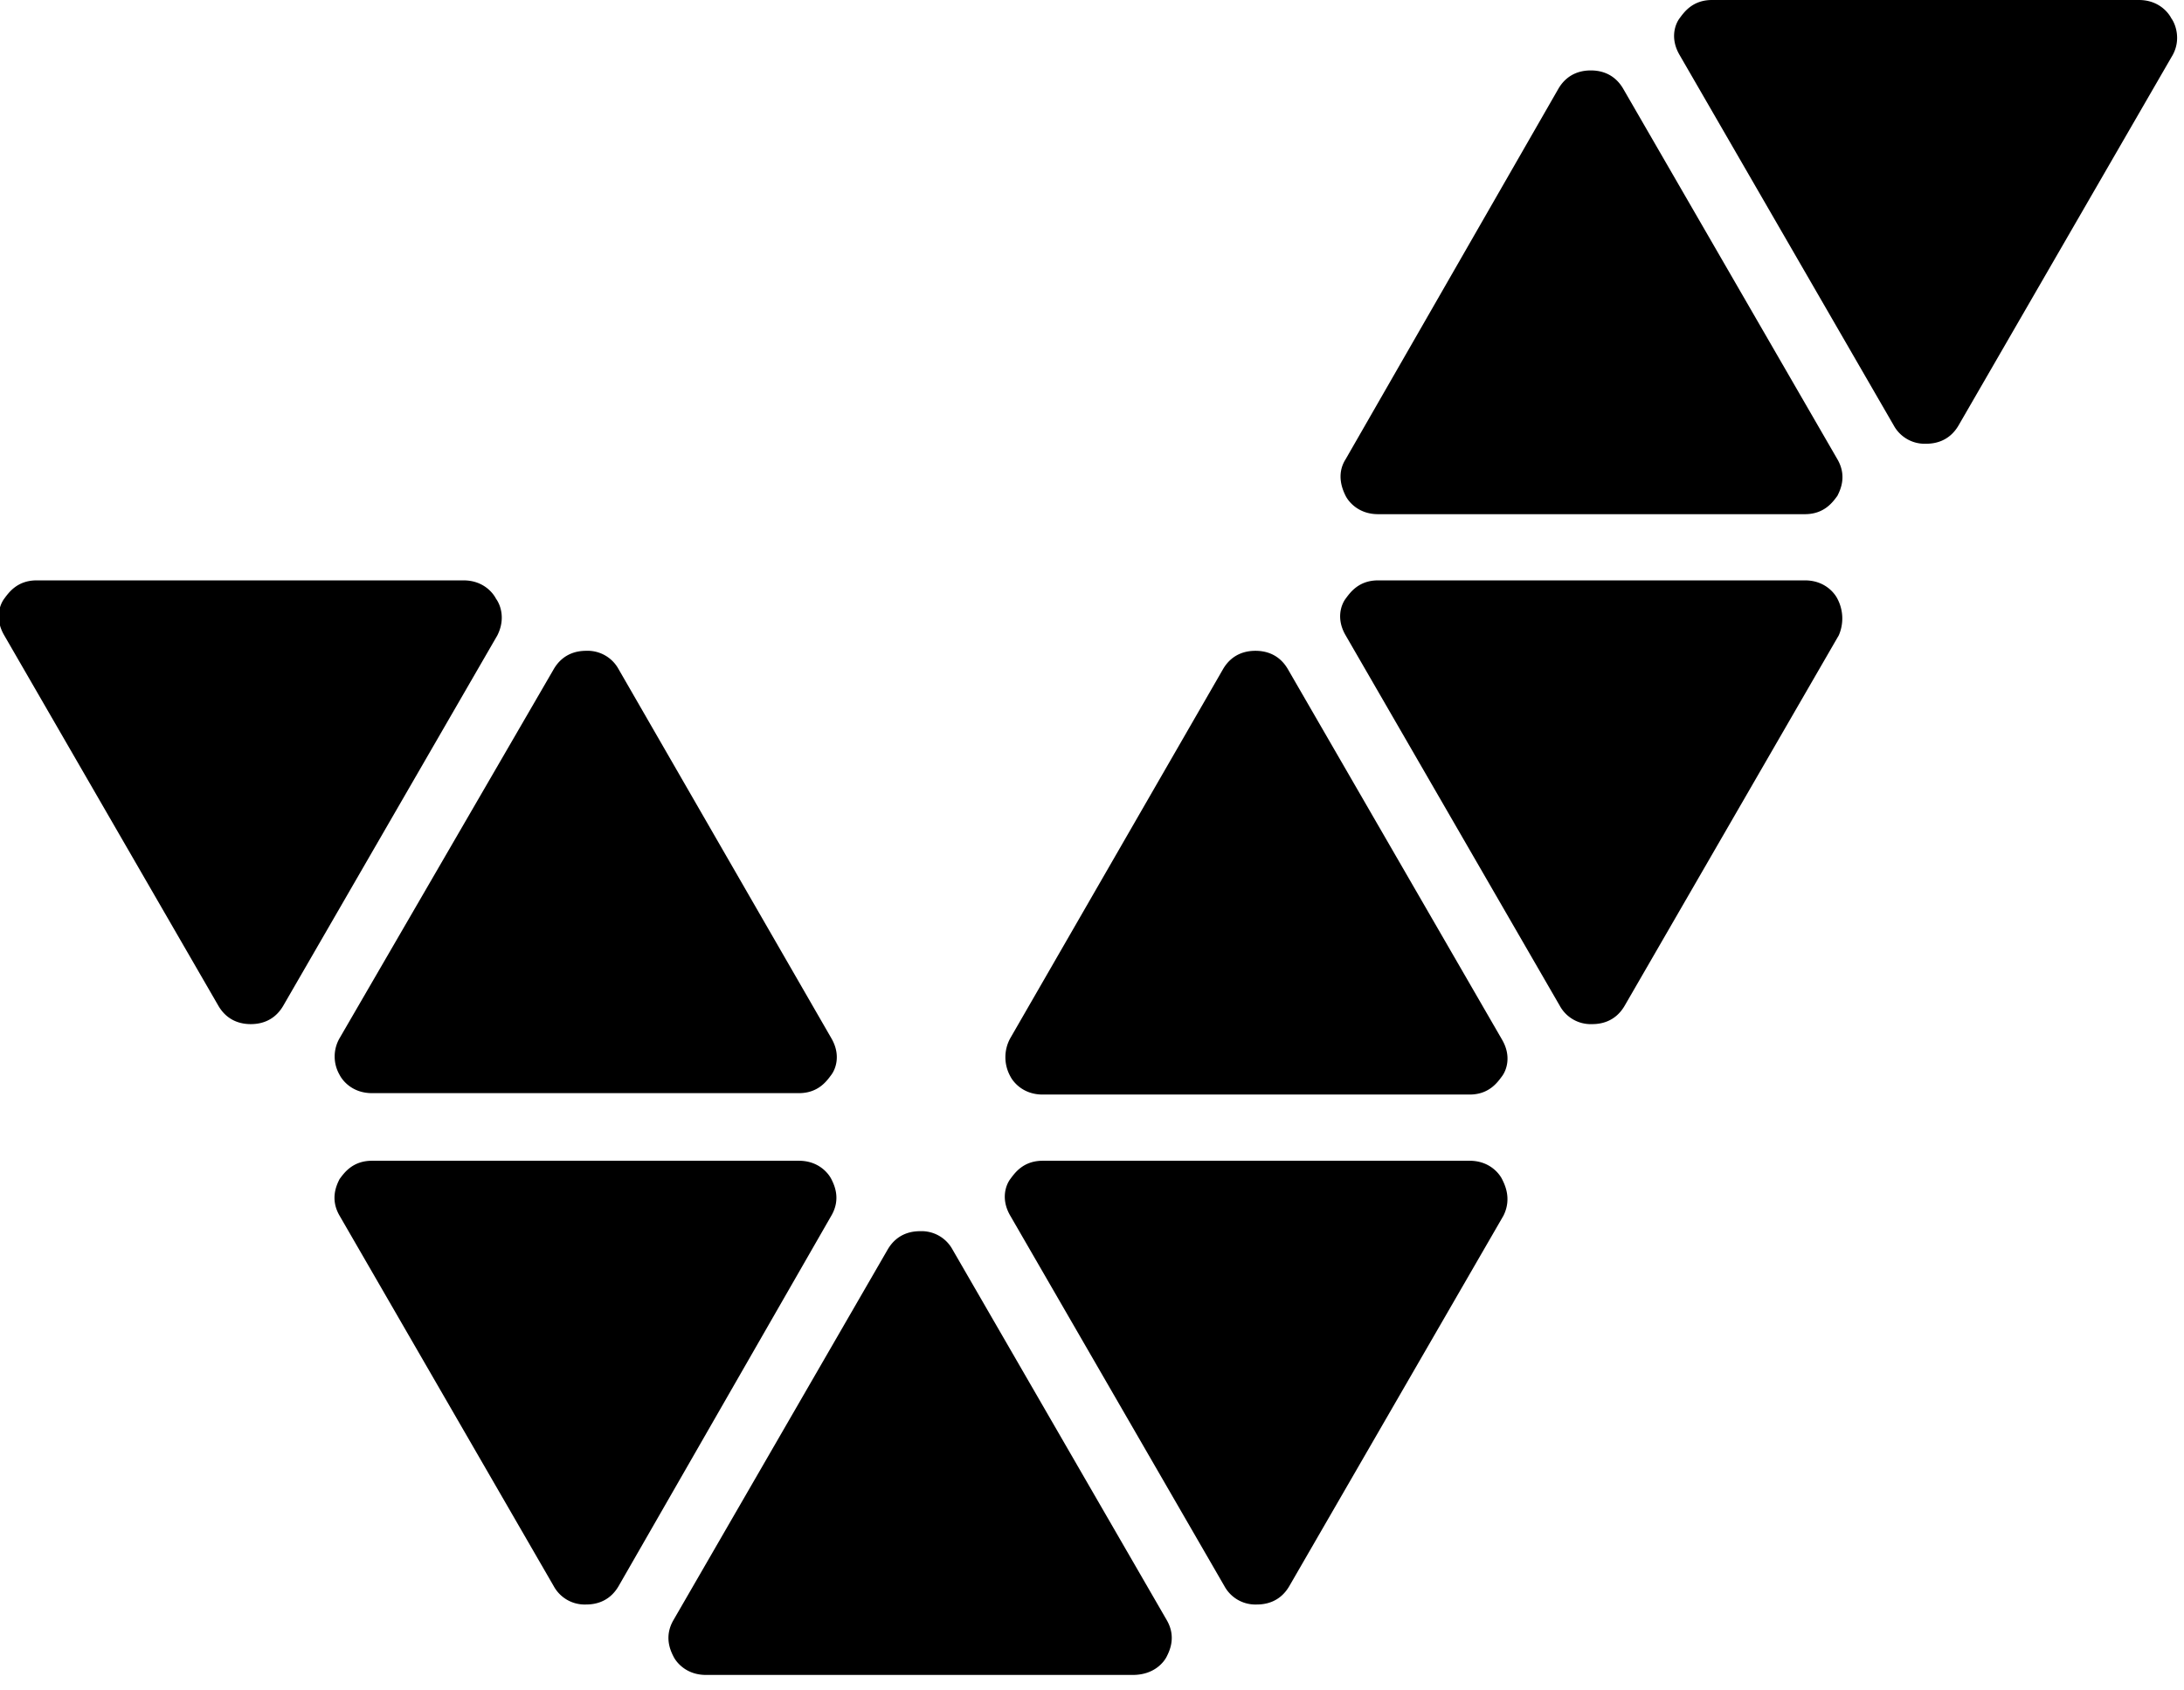 <svg xmlns="http://www.w3.org/2000/svg" viewBox="0 0 155 120"><path d="M35.2 42.5c-.2-.4-.9-1.3-2.3-1.3H2.6c-1.4 0-2 .9-2.3 1.3s-.7 1.4 0 2.6l15.2 26.3c.7 1.2 1.8 1.3 2.3 1.3s1.6-.1 2.3-1.3l15.2-26.3c.6-1.2.2-2.2-.1-2.6zM130.4 42.5c-.2-.4-.9-1.3-2.3-1.3H97.8c-1.4 0-2 .9-2.3 1.3s-.7 1.4 0 2.6l15.2 26.3a2.5 2.5 0 0 0 2.3 1.3c.5 0 1.6-.1 2.3-1.3l15.2-26.3a3 3 0 0 0-.1-2.6zM154.1 1.3c-.2-.4-.9-1.3-2.3-1.3h-30.3c-1.4 0-2 .9-2.3 1.3s-.7 1.4 0 2.6l15.2 26.3a2.5 2.5 0 0 0 2.3 1.3c.5 0 1.6-.1 2.3-1.3l15.2-26.3c.6-1.1.2-2.2-.1-2.6zM59 83.7c-.2-.4-.9-1.3-2.3-1.3H26.4c-1.4 0-2 .9-2.3 1.3-.2.4-.7 1.4 0 2.6l15.2 26.3a2.5 2.5 0 0 0 2.3 1.3c.5 0 1.6-.1 2.3-1.3L59 86.3c.7-1.2.2-2.2 0-2.6zM82.8 117.6c.2-.4.7-1.4 0-2.6L67.6 88.7a2.5 2.5 0 0 0-2.3-1.3c-.5 0-1.6.1-2.3 1.3L47.8 115c-.7 1.2-.2 2.2 0 2.6s.9 1.3 2.3 1.3h30.3c1.5 0 2.2-.9 2.4-1.3zM39.3 47.5L24.1 73.7a2.6 2.6 0 0 0 0 2.6c.2.4.9 1.3 2.3 1.3h30.3c1.4 0 2-.9 2.3-1.3s.7-1.4 0-2.6L43.9 47.5a2.5 2.5 0 0 0-2.3-1.3c-.5 0-1.6.1-2.3 1.3zM71.7 76.4c.2.4.9 1.3 2.3 1.3h30.3c1.4 0 2-.9 2.3-1.3s.7-1.4 0-2.6L91.4 47.5c-.7-1.2-1.8-1.3-2.3-1.3s-1.6.1-2.3 1.3L71.7 73.7a2.8 2.8 0 0 0 0 2.7zM95.5 35.2c.2.4.9 1.3 2.3 1.3h30.3c1.4 0 2-.9 2.3-1.3.2-.4.7-1.4 0-2.6L115.2 6.3c-.7-1.2-1.8-1.3-2.3-1.3s-1.6.1-2.3 1.3L95.5 32.6c-.7 1.1-.2 2.2 0 2.6zM106.6 83.7c-.2-.4-.9-1.3-2.3-1.3H74c-1.4 0-2 .9-2.3 1.3s-.7 1.4 0 2.6l15.2 26.3a2.5 2.5 0 0 0 2.3 1.3c.5 0 1.6-.1 2.3-1.3l15.2-26.3c.6-1.2.1-2.2-.1-2.6z"></path></svg>